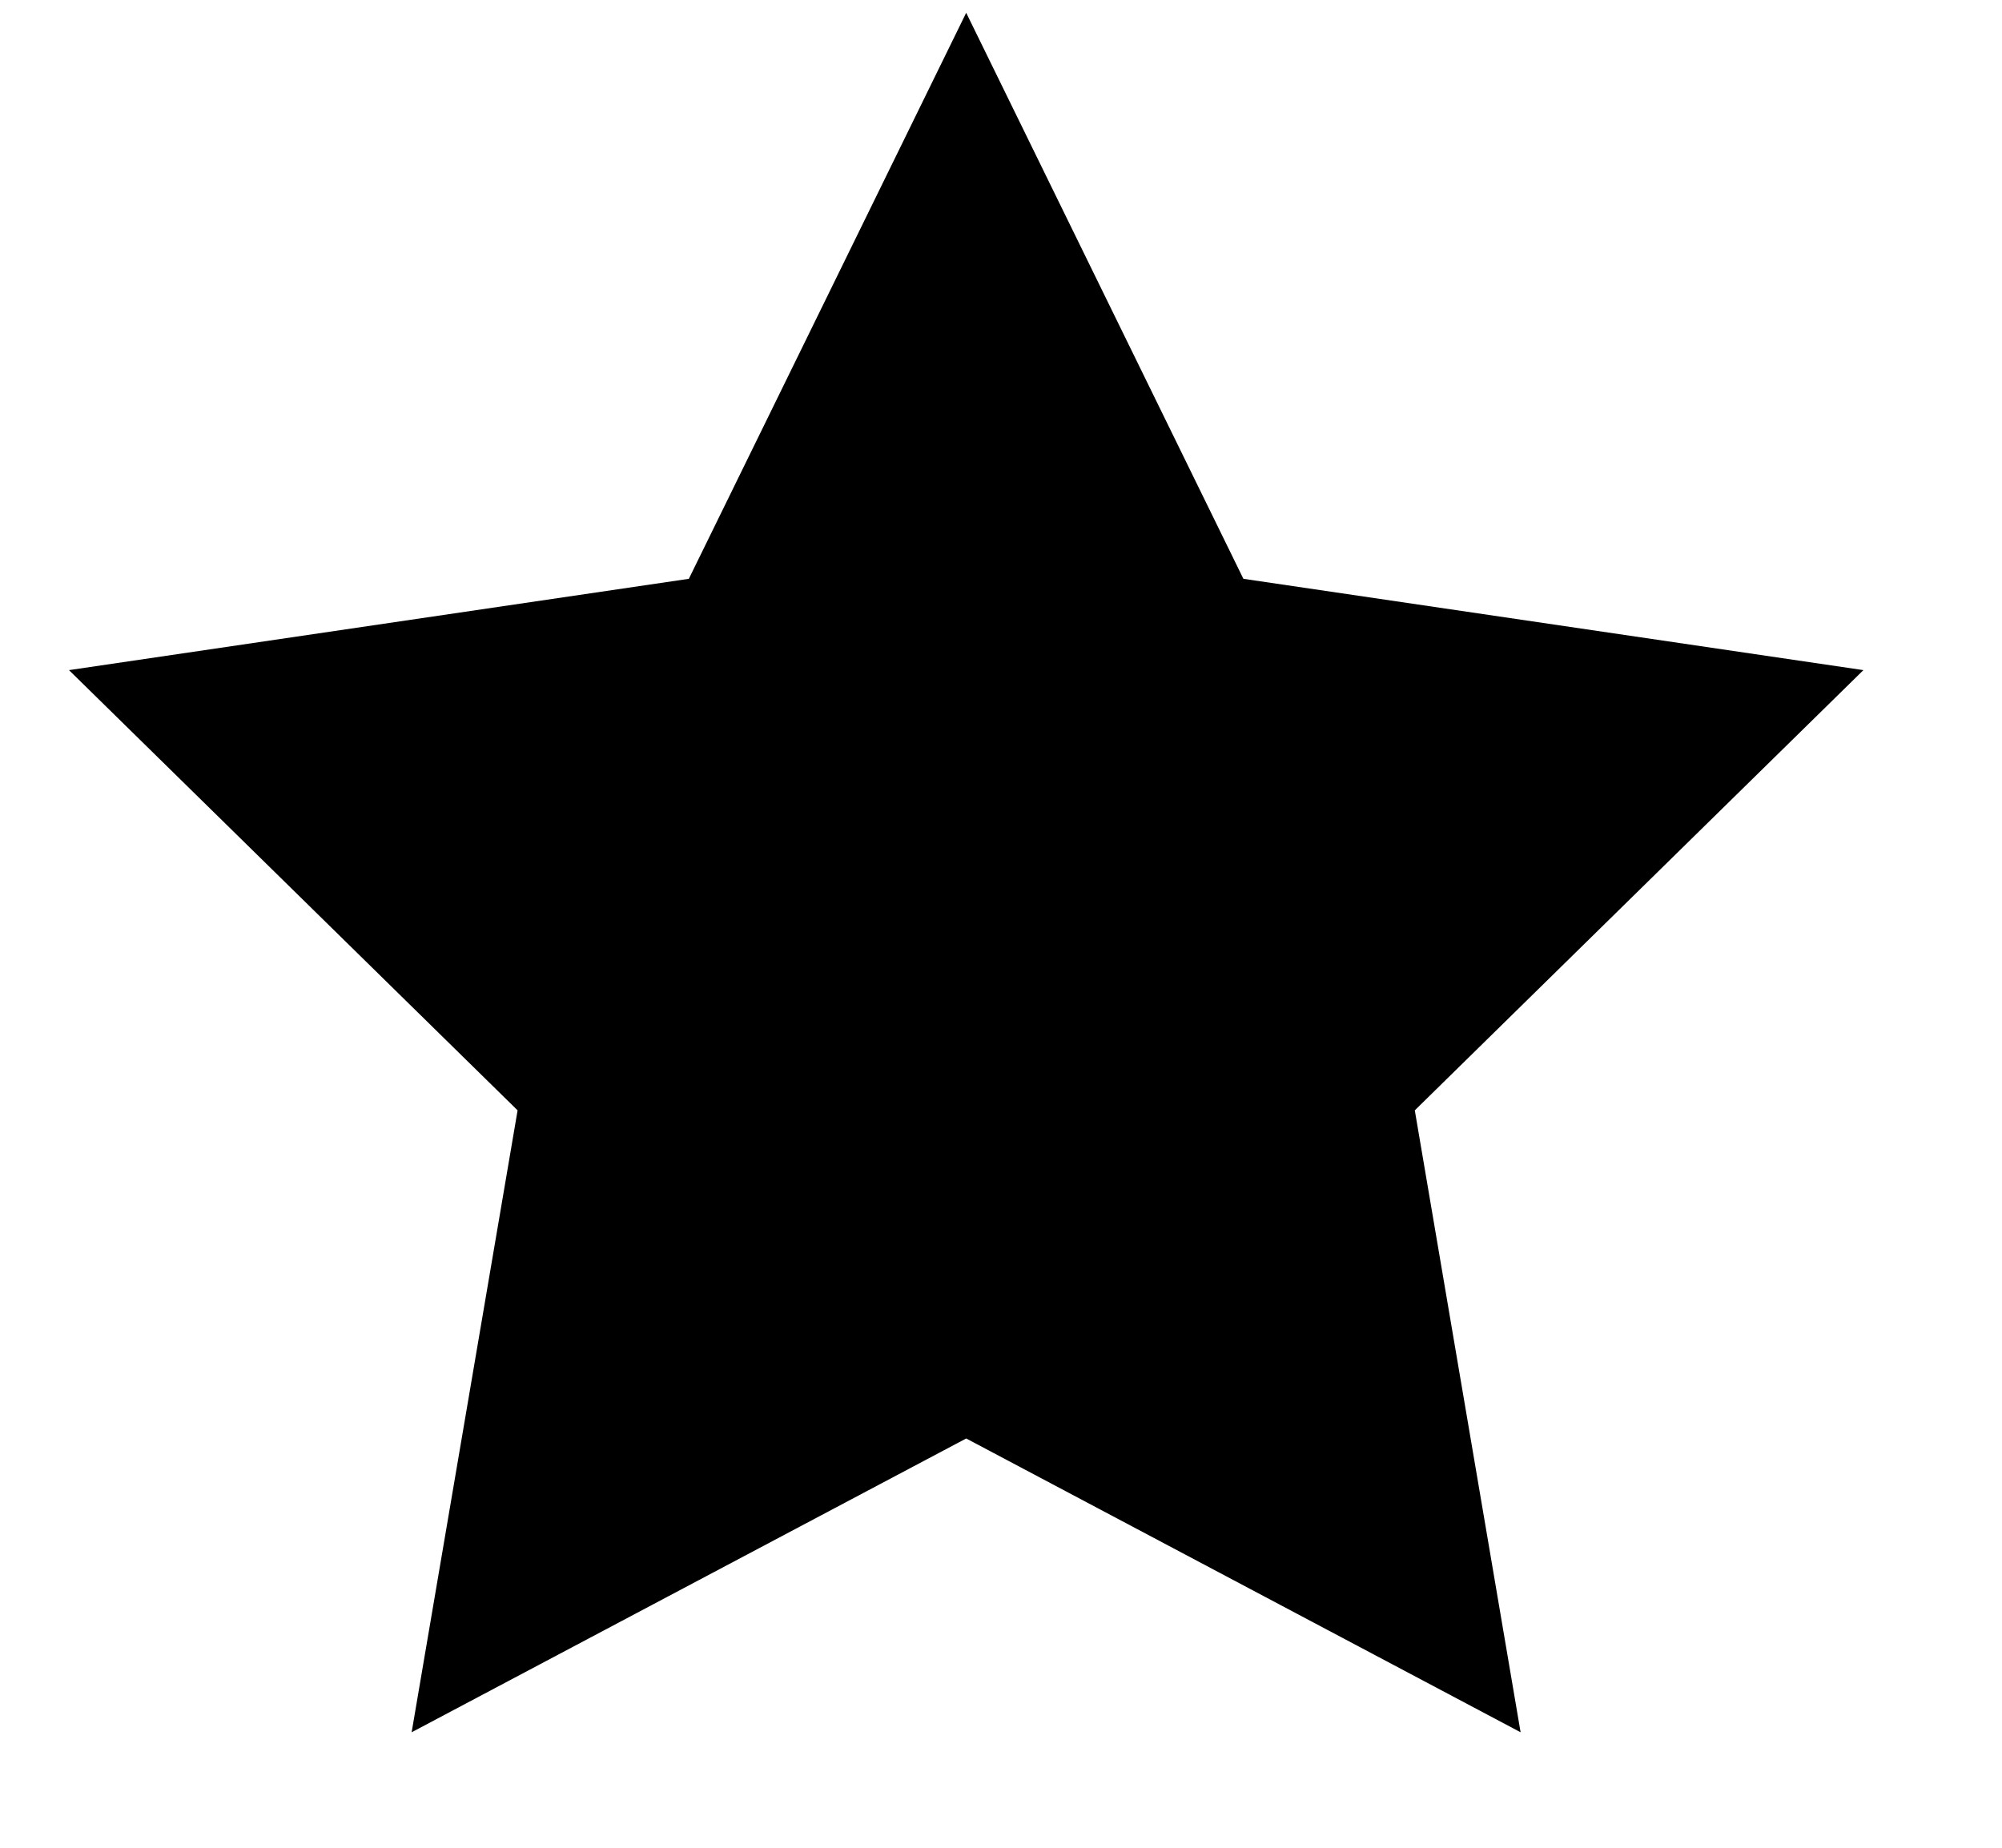 <svg width="13" height="12" viewBox="0 0 13 12" fill="none" xmlns="http://www.w3.org/2000/svg">
<path fill-rule="evenodd" clip-rule="evenodd" d="M6.274 0.083L8.074 3.759L12.1 4.352L9.187 7.211L9.874 11.25L6.274 9.342L2.673 11.25L3.361 7.211L0.448 4.352L4.473 3.759L6.274 0.083Z" fill="black"/>
</svg>
